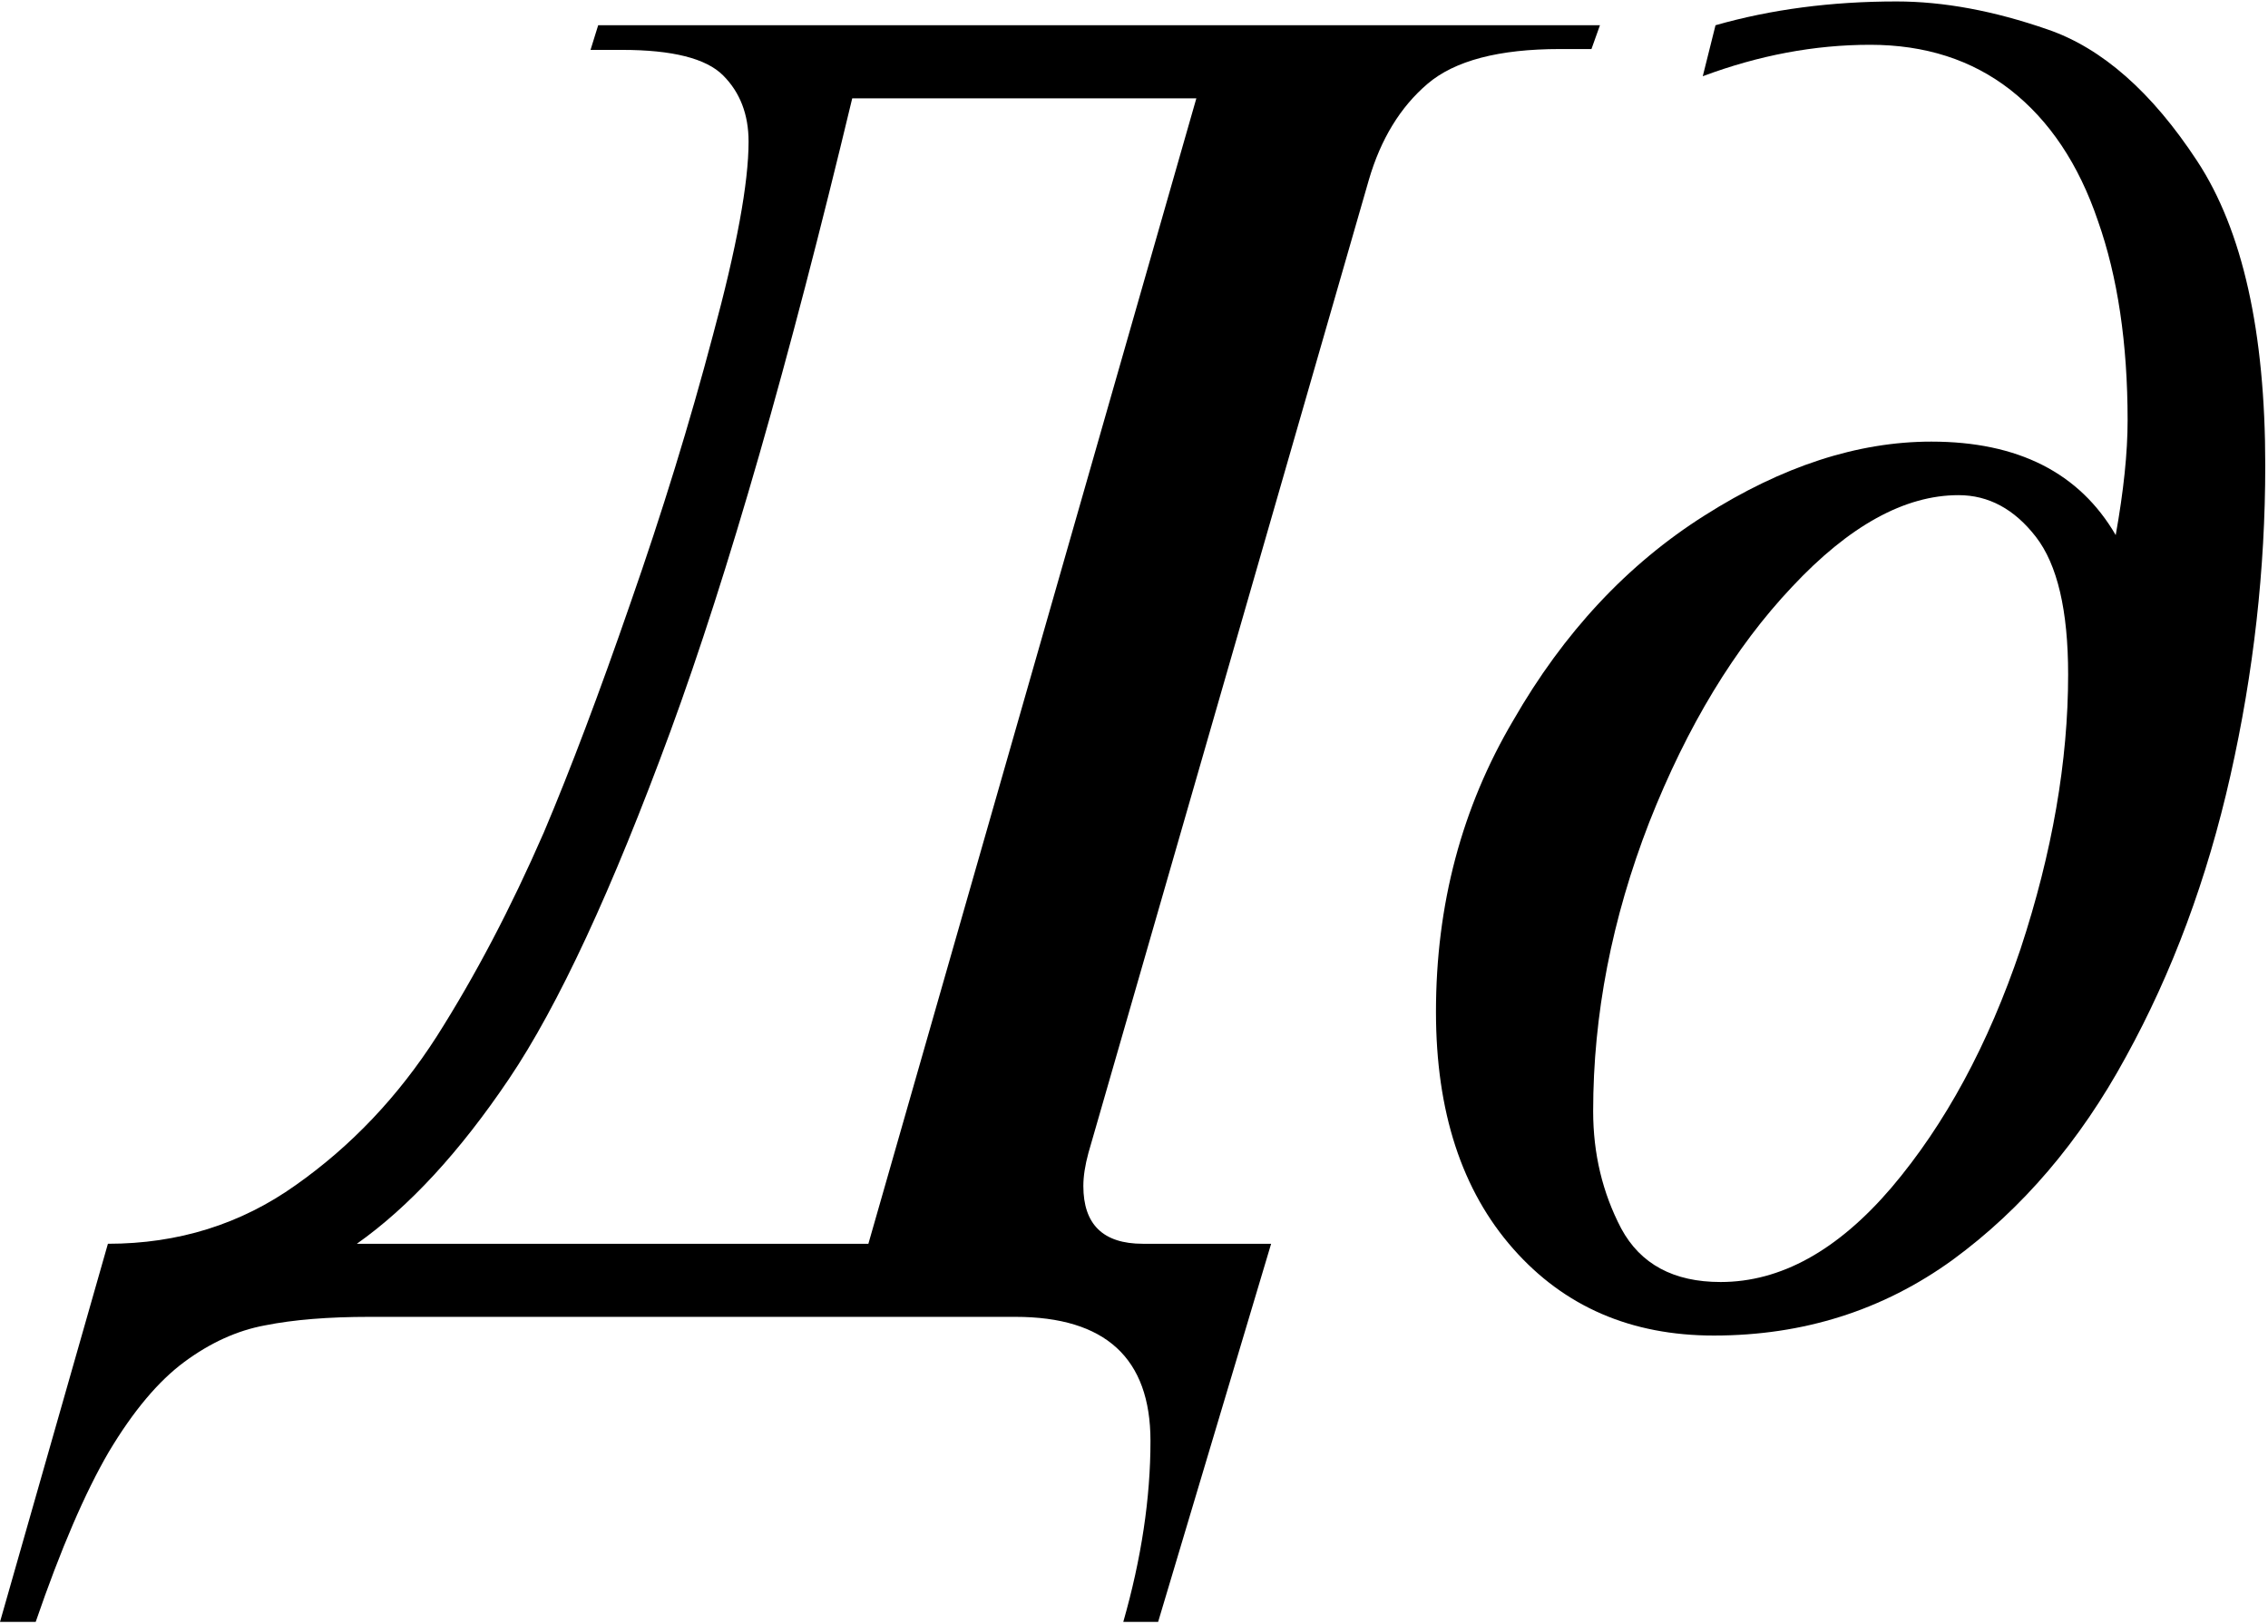 <?xml version="1.0" encoding="UTF-8"?>
<svg xmlns="http://www.w3.org/2000/svg" width="391" height="280" viewBox="0 0 391 280" fill="none">
  <path d="M293.555 13.141L295.752 4.352C305.322 1.617 315.723 0.25 326.953 0.25C335.059 0.25 343.75 1.861 353.027 5.084C362.402 8.307 370.996 15.875 378.809 27.789C386.621 39.703 390.527 57.184 390.527 80.231C390.527 98.102 388.525 115.924 384.521 133.697C380.518 151.471 374.512 167.633 366.504 182.184C358.594 196.734 348.633 208.404 336.621 217.193C324.609 225.885 310.889 230.23 295.459 230.23C281.201 230.23 269.678 225.25 260.889 215.289C252.002 205.23 247.559 191.607 247.559 174.42C247.559 155.963 252.002 139.215 260.889 124.176C269.58 109.039 280.566 97.272 293.848 88.873C307.227 80.377 320.264 76.129 332.959 76.129C347.9 76.129 358.496 81.5 364.746 92.242C366.113 84.625 366.797 78.033 366.797 72.467C366.797 59.185 365.088 47.711 361.67 38.043C358.35 28.277 353.32 20.758 346.582 15.484C339.941 10.309 331.885 7.721 322.412 7.721C312.842 7.721 303.223 9.527 293.555 13.141ZM296.631 221.002C306.982 221.002 316.797 215.582 326.074 204.742C335.352 193.805 342.773 180.084 348.34 163.58C353.809 146.979 356.543 131.207 356.543 116.266C356.543 105.23 354.688 97.32 350.977 92.535C347.266 87.75 342.822 85.357 337.646 85.357C328.369 85.357 318.799 90.631 308.936 101.178C299.072 111.627 290.869 125.152 284.326 141.754C277.881 158.355 274.658 174.957 274.658 191.559C274.658 198.883 276.27 205.621 279.492 211.773C282.812 217.926 288.525 221.002 296.631 221.002Z" fill="black"></path>
  <path d="M275.83 4.352L274.365 8.453H268.945C258.398 8.453 250.781 10.455 246.094 14.459C241.406 18.463 238.037 23.98 235.986 31.012L187.646 198.736C187.061 200.885 186.768 202.789 186.768 204.449C186.768 211.09 190.186 214.41 197.021 214.41H219.141L199.658 279.596H193.652C196.777 268.658 198.34 258.258 198.34 248.395C198.34 234.137 190.576 227.008 175.049 227.008H63.721C56.592 227.008 50.586 227.496 45.703 228.473C40.918 229.352 36.279 231.451 31.787 234.771C27.295 238.092 22.949 243.268 18.75 250.299C14.648 257.33 10.449 267.096 6.152 279.596H0L18.604 214.41C30.713 214.41 41.504 211.041 50.977 204.303C60.547 197.564 68.652 189.02 75.293 178.668C81.934 168.219 88.086 156.5 93.75 143.512C98.34 132.672 103.32 119.488 108.691 103.961C114.16 88.336 118.896 72.955 122.9 57.818C127.002 42.682 129.053 31.549 129.053 24.42C129.053 19.732 127.588 15.924 124.658 12.994C121.729 10.065 115.918 8.6 107.227 8.6H101.807L103.125 4.352H275.83ZM206.25 16.949H146.924C135.986 62.555 125.537 98.932 115.576 126.08C105.518 153.424 96.24 173.395 87.744 185.992C79.248 198.59 70.508 208.062 61.523 214.41H149.707L206.25 16.949Z" fill="black"></path>
</svg>
